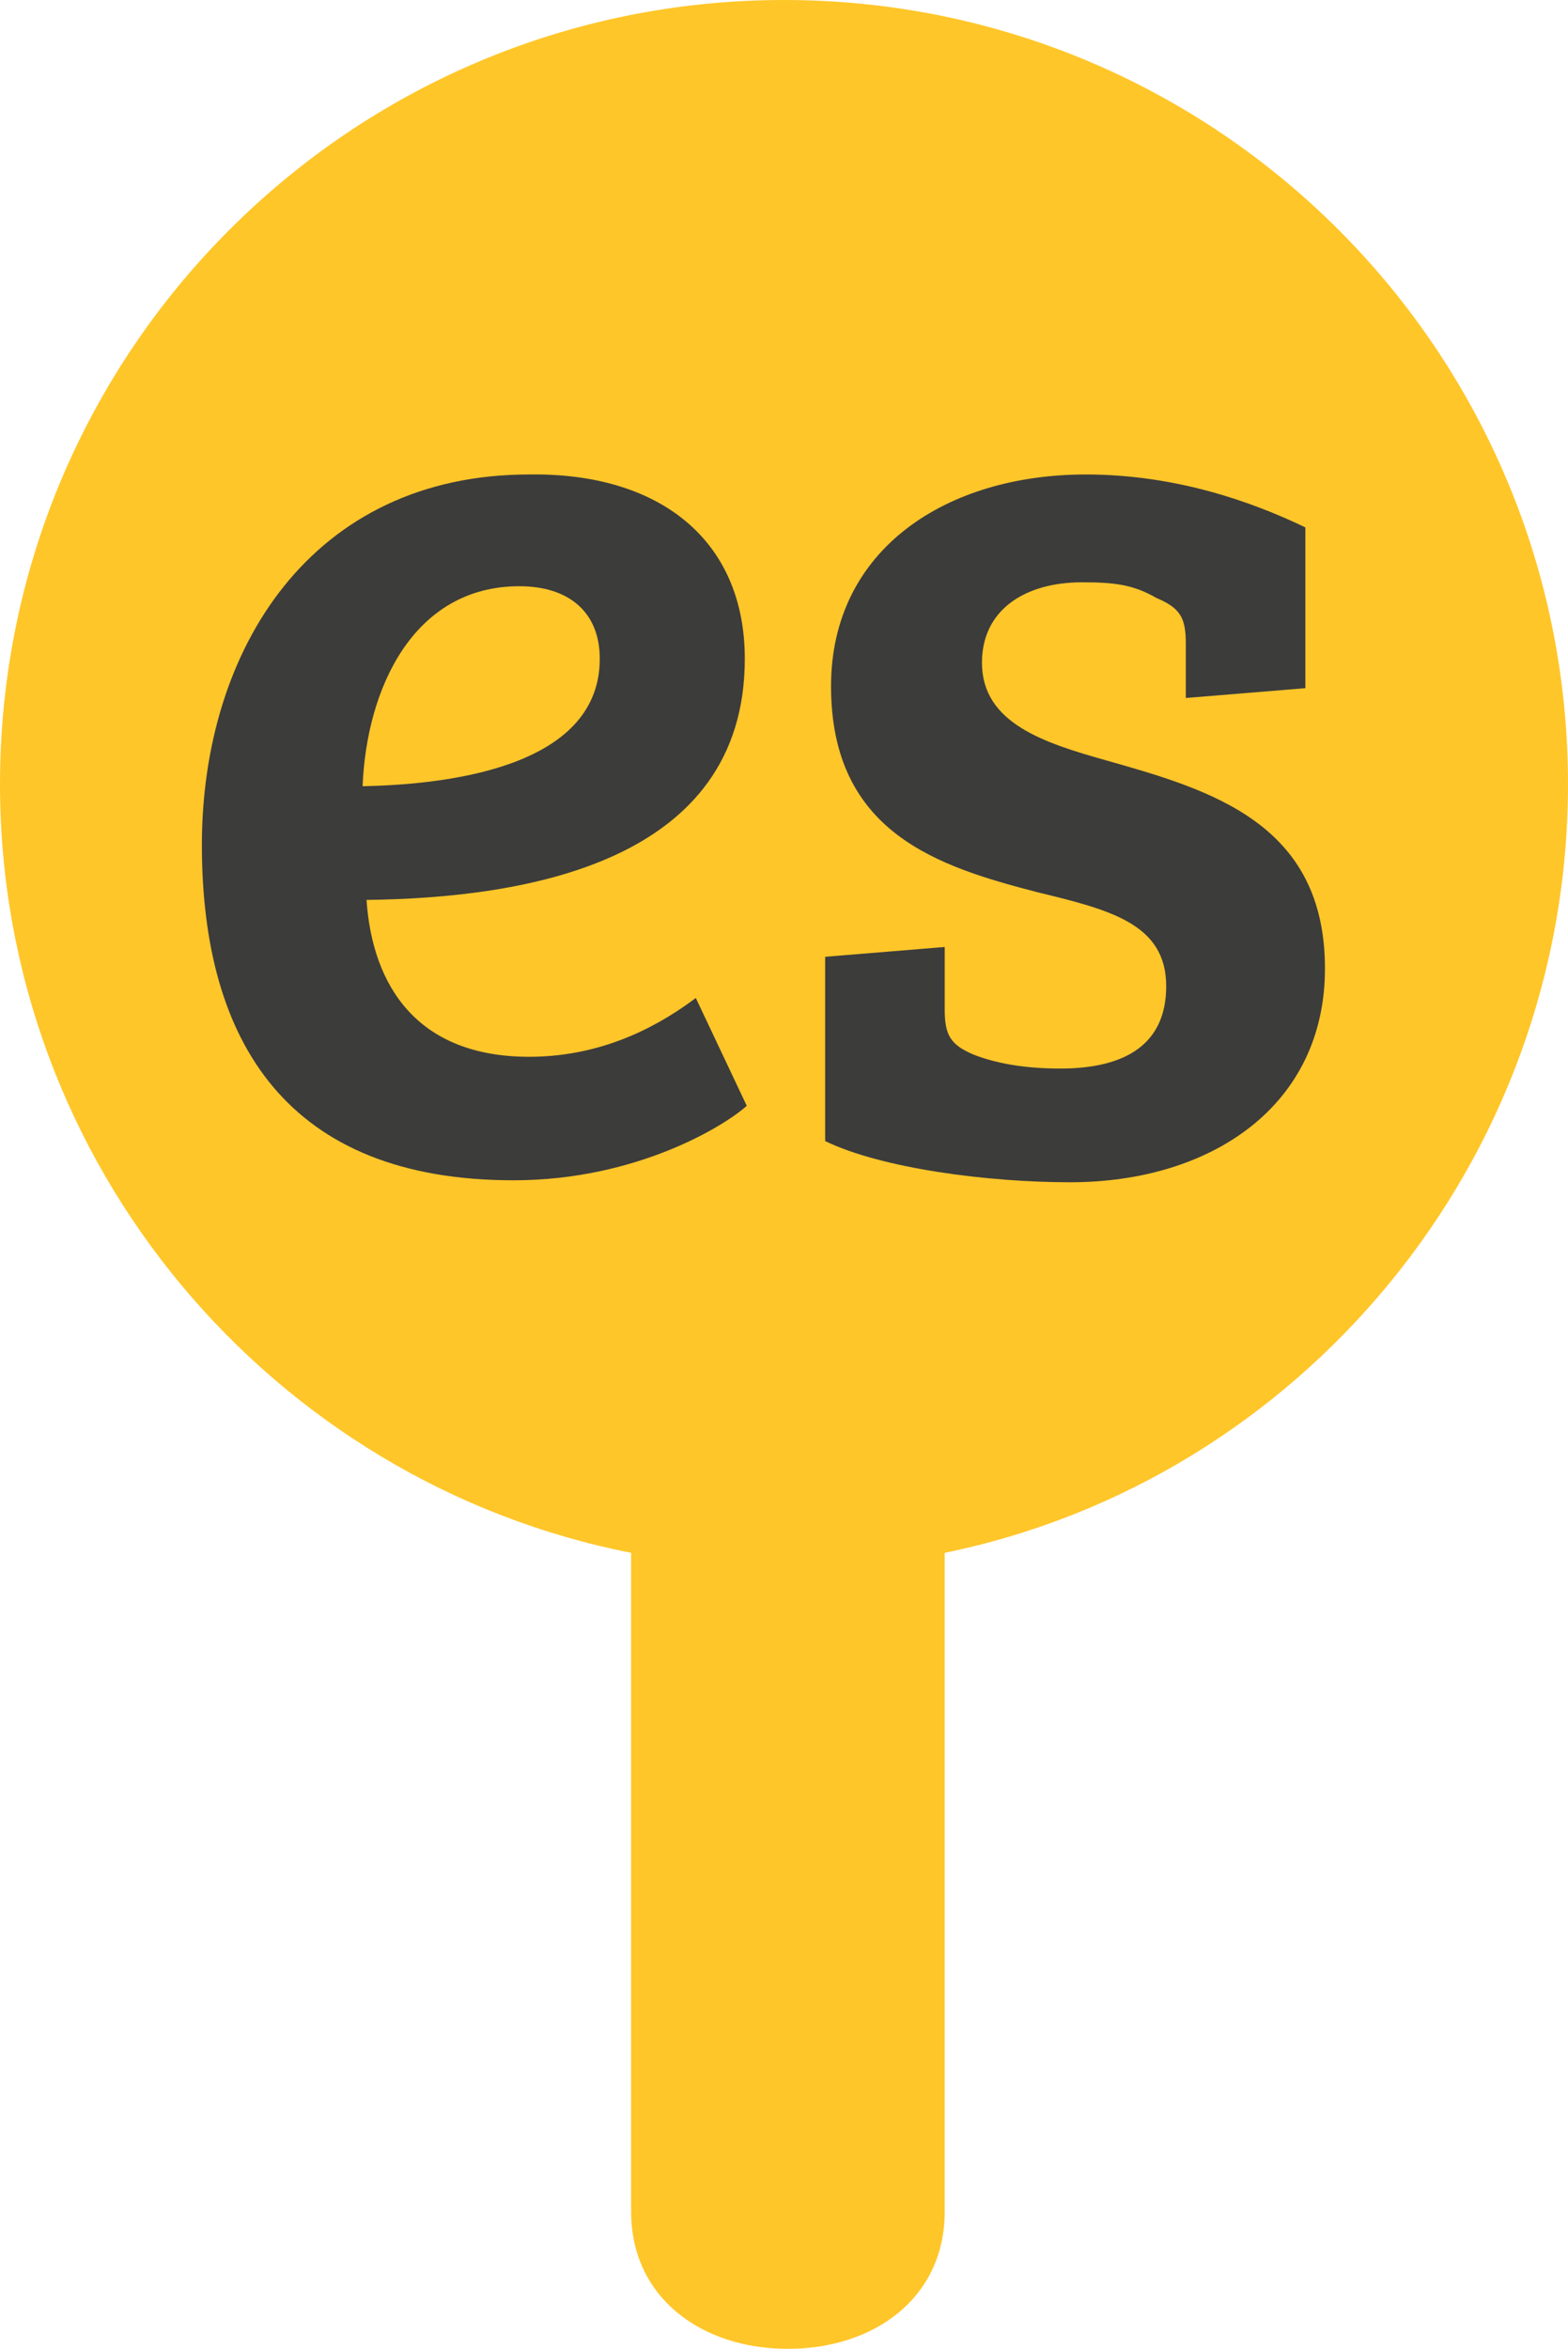<?xml version="1.0" encoding="UTF-8" standalone="no"?>
<!-- Generator: $$$/GeneralStr/196=Adobe Illustrator 27.6.0, SVG Export Plug-In . SVG Version: 6.00 Build 0)  -->

<svg
   version="1.1"
   id="Livello_1"
   x="0px"
   y="0px"
   viewBox="0 0 80 119.8"
   xml:space="preserve"
   width="80"
   height="119.8"
   xmlns:xlink="http://www.w3.org/1999/xlink"
   xmlns="http://www.w3.org/2000/svg"
   xmlns:svg="http://www.w3.org/2000/svg"><defs
   id="defs83">
		
		
		
		
		
		
		
		
		
		
		
		
		
		
		
		
		
		
		
		
		
		
		
		
		
		
	</defs>
<style
   type="text/css"
   id="style2">
	.st0{opacity:0.4;}
	.st1{clip-path:url(#SVGID_00000137114379206625844360000014524246638193799601_);}
	.st2{fill:#FFC629;}
	.st3{fill:#3C3C3B;}
	.st4{fill:#B2B2B2;}
</style>
<g
   id="g78"
   transform="translate(-206.924,-2.5)">
	<g
   class="st0"
   id="g24"
   transform="translate(0.524)">
			<g
   id="g22">
				<g
   id="g20">
					<defs
   id="defs5">
						<rect
   id="SVGID_1_"
   width="291.4"
   height="127.5"
   x="0"
   y="0" />
					</defs>
					<clipPath
   id="SVGID_00000034072641487877545720000005817201296151657371_">
						<use
   xlink:href="#SVGID_1_"
   style="overflow:visible"
   id="use7"
   x="0"
   y="0"
   width="100%"
   height="100%" />
					</clipPath>
					<g
   clip-path="url(#SVGID_00000034072641487877545720000005817201296151657371_)"
   id="g18">
						<g
   id="g16">
							<defs
   id="defs11">
								<rect
   id="SVGID_00000144306169648420902080000002904446310058708609_"
   width="291.4"
   height="127.5"
   x="0"
   y="0" />
							</defs>
							<clipPath
   id="SVGID_00000111875946602043836580000001402169188457010304_">
								<use
   xlink:href="#SVGID_00000144306169648420902080000002904446310058708609_"
   style="overflow:visible"
   id="use13"
   x="0"
   y="0"
   width="100%"
   height="100%" />
							</clipPath>
						</g>
					</g>
				</g>
			</g>
		</g><g
   id="g1115"><path
     class="st2"
     d="m 286.924,42.5 c 0,-22.1 -17.9,-40 -40,-40 -22.1,0 -40,17.9 -40,40 0,19.4 13.9,35.6 32.2,39.2 v 33.6 c 0,4.4 3.6,7 8,7 4.4,0 8,-2.6 8,-7 V 81.7 c 18.1,-3.7 31.8,-19.9 31.8,-39.2"
     id="path26"
     style="fill:#ffc629;fill-opacity:1;stroke-width:1" /></g><path
   class="st3"
   d="m 244.924,36.1 c 0,10.4 -11.2,12.2 -19.3,12.3 0.3,4.4 2.6,8 8.3,8 4,0 6.9,-1.8 8.5,-3 l 2.6,5.5 c -1.1,1 -5.6,3.8 -11.9,3.8 -11.5,0 -15.9,-7 -15.9,-17.1 0,-10 5.6,-18.9 16.7,-18.9 6.6,-0.1 11,3.3 11,9.4 m -11.5,-3.7 c -5.4,0 -7.8,5.2 -8,10.2 5,-0.1 12.1,-1.2 12.1,-6.5 0,-2.4 -1.6,-3.7 -4.1,-3.7"
   id="path72" /><path
   class="st3"
   d="m 262.124,32.2 c -2.9,0 -5.1,1.4 -5.1,4.1 0,3.1 3.2,4.1 6.4,5 5.3,1.5 11.1,3.2 11.1,10.6 0,7 -5.8,10.9 -13,10.9 -4.2,0 -9.6,-0.7 -12.5,-2.1 v -9.4 l 6.1,-0.5 V 54 c 0,1.3 0.3,1.8 1.5,2.3 1.3,0.5 2.8,0.7 4.4,0.7 3.4,0 5.4,-1.3 5.4,-4.2 0,-3.2 -2.9,-3.9 -6.6,-4.8 -5,-1.3 -10.5,-3 -10.5,-10.5 0,-7 5.9,-10.8 13,-10.8 4.6,0 8.5,1.4 11.2,2.7 v 8.2 l -6.1,0.5 v -2.8 c 0,-1.3 -0.3,-1.8 -1.5,-2.3 -1.2,-0.7 -2.2,-0.8 -3.8,-0.8"
   id="path74" />
</g>
</svg>
